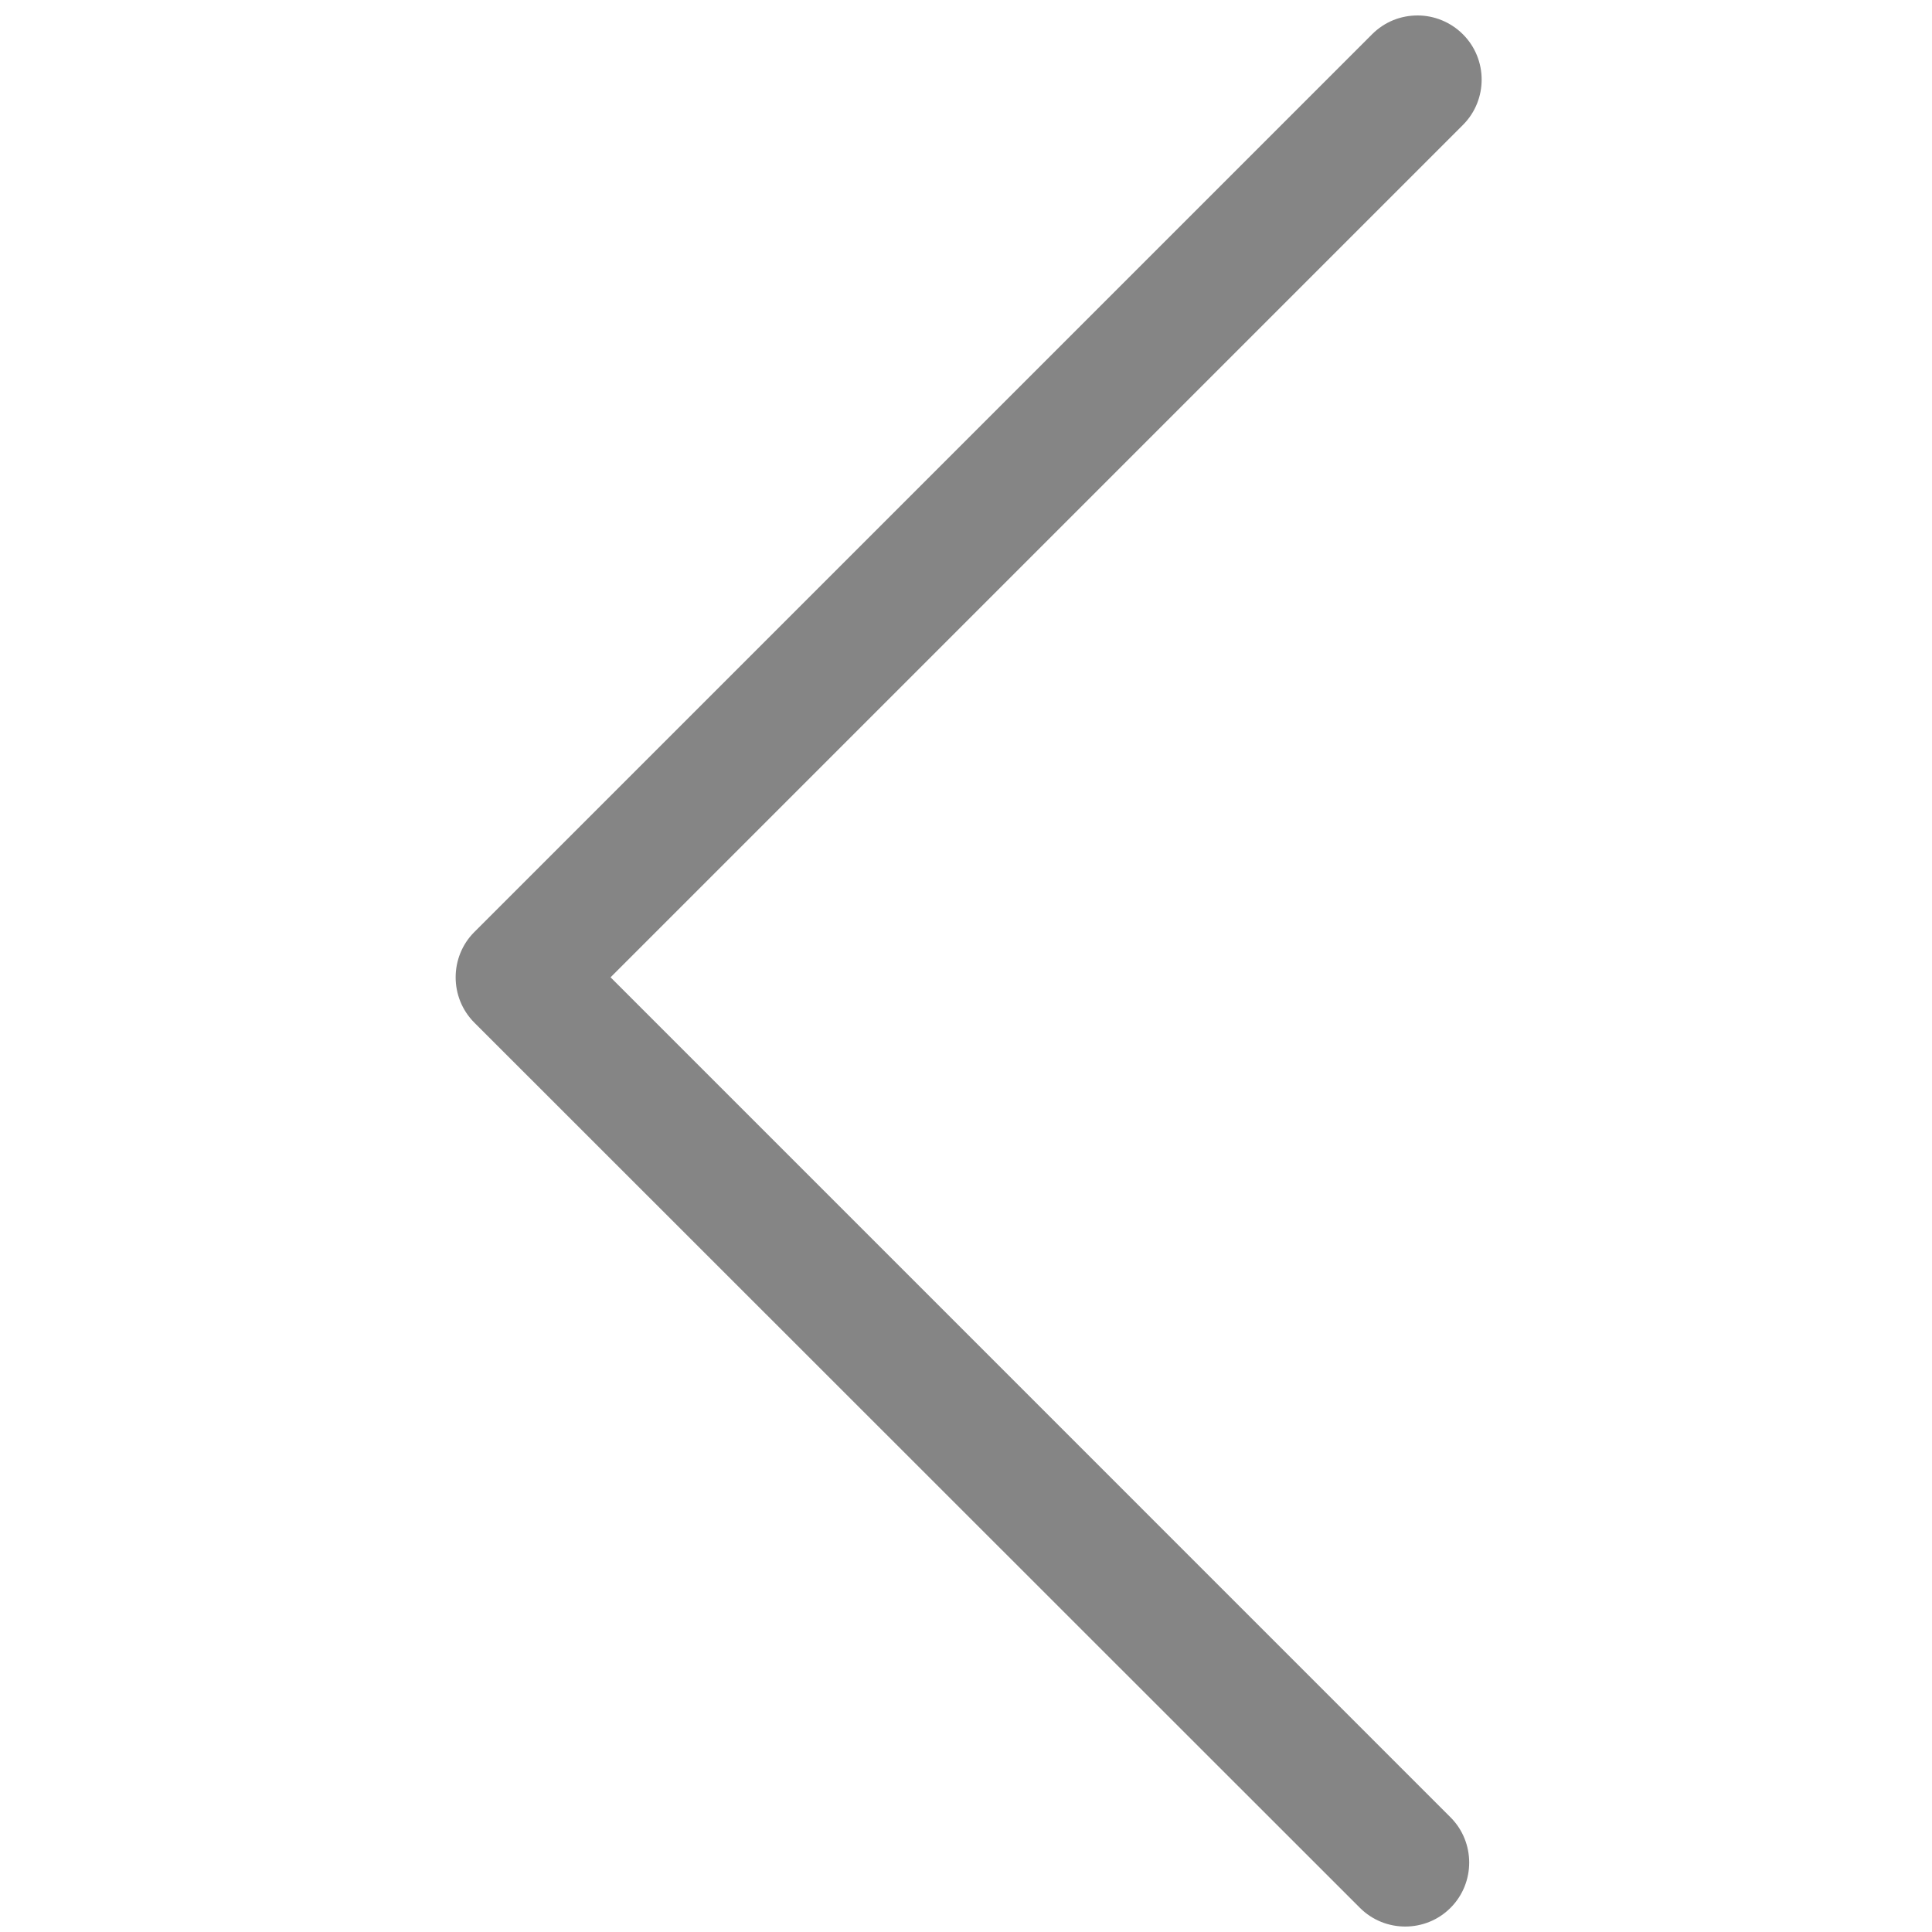 <?xml version="1.0" encoding="UTF-8"?> <svg xmlns="http://www.w3.org/2000/svg" width="40" height="40" viewBox="0 0 40 40" fill="none"> <g clip-path="url(#clip0_63_4472)"> <path d="M29.352 0.32C29.688 0.32 30.031 0.453 30.289 0.711C30.805 1.227 30.805 2.07 30.289 2.586L12.641 20.234L30.031 37.625C30.547 38.141 30.547 38.984 30.031 39.5C29.516 40.016 28.672 40.016 28.156 39.5L9.82 21.172C9.305 20.656 9.305 19.812 9.82 19.297L28.406 0.711C28.672 0.445 29.008 0.32 29.352 0.32Z" fill="#858585"></path> </g> <defs> <clipPath id="clip0_63_4472"> <rect width="40" height="40" fill="white" transform="matrix(4.37114e-08 1 1 -4.37114e-08 0 0)"></rect> </clipPath> </defs> </svg> 